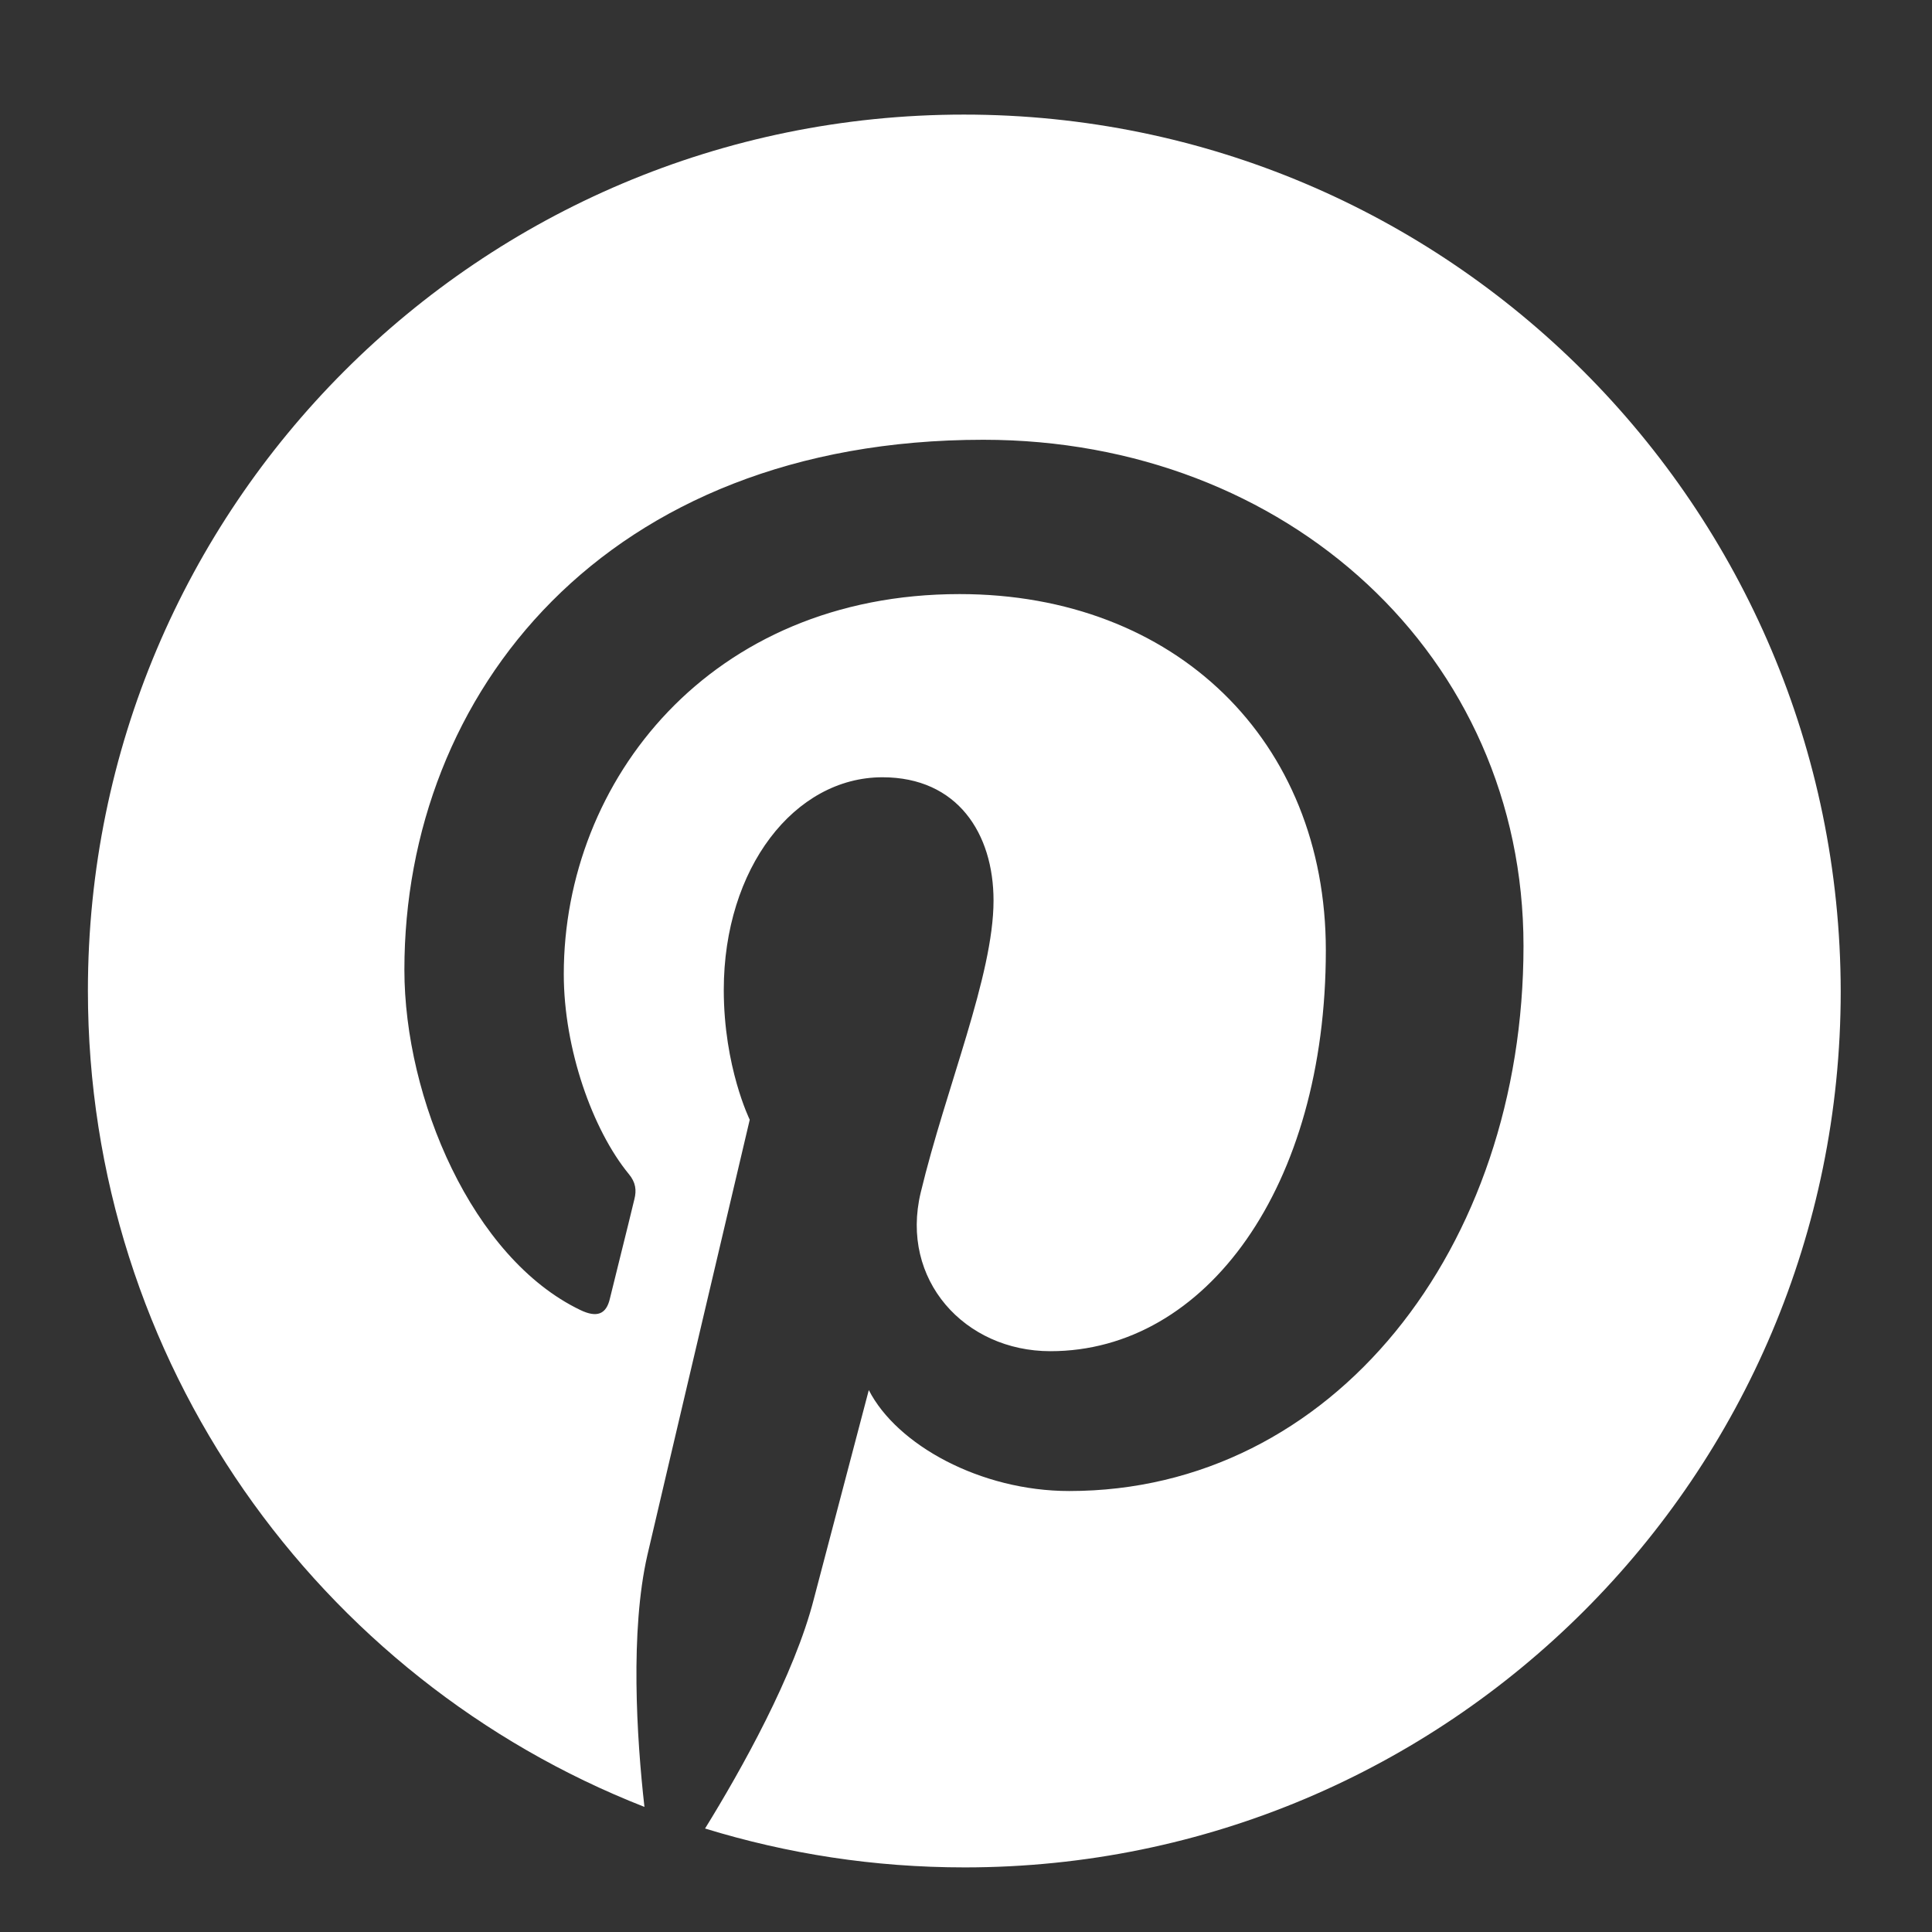 <svg width="16" height="16" viewBox="0 0 16 16" fill="none" xmlns="http://www.w3.org/2000/svg">
<rect x="0" y="0" width="16" height="16" fill="#333333" stroke="none"/>
<path d="M7.983 0.949C3.97 0.949 0.728 4.197 0.728 8.204C0.728 11.279 2.638 13.907 5.337 14.964C5.272 14.39 5.218 13.507 5.361 12.88C5.493 12.312 6.209 9.273 6.209 9.273C6.209 9.273 5.994 8.837 5.994 8.198C5.994 7.189 6.58 6.437 7.308 6.437C7.929 6.437 8.228 6.902 8.228 7.458C8.228 8.079 7.833 9.01 7.625 9.876C7.451 10.599 7.989 11.19 8.699 11.19C9.989 11.19 10.98 9.828 10.98 7.87C10.98 6.132 9.732 4.92 7.947 4.92C5.881 4.92 4.669 6.466 4.669 8.067C4.669 8.688 4.908 9.357 5.206 9.721C5.266 9.792 5.272 9.858 5.254 9.93C5.2 10.157 5.075 10.652 5.051 10.754C5.021 10.885 4.943 10.915 4.806 10.849C3.91 10.419 3.349 9.094 3.349 8.031C3.349 5.744 5.009 3.642 8.144 3.642C10.658 3.642 12.617 5.433 12.617 7.834C12.617 10.336 11.04 12.348 8.855 12.348C8.12 12.348 7.427 11.966 7.195 11.512C7.195 11.512 6.83 12.898 6.741 13.238C6.58 13.871 6.138 14.659 5.839 15.143C6.52 15.352 7.236 15.465 7.989 15.465C11.996 15.465 15.244 12.217 15.244 8.21C15.238 4.197 11.99 0.949 7.983 0.949Z" fill="white"/>
</svg>
